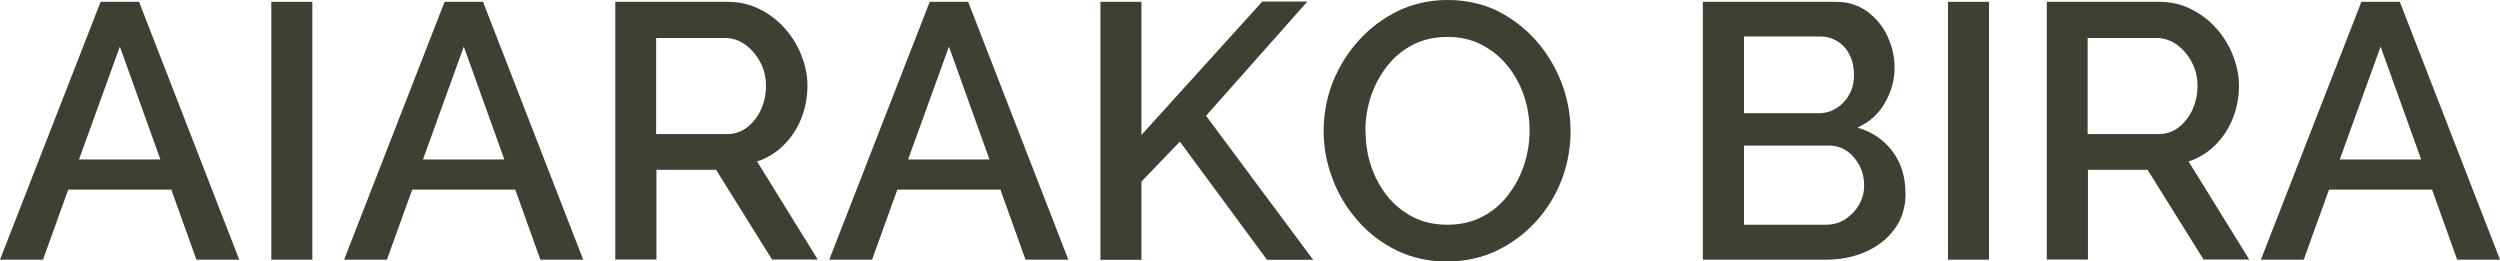 <?xml version="1.0" encoding="UTF-8"?>
<svg id="Capa_1" data-name="Capa 1" xmlns="http://www.w3.org/2000/svg" viewBox="0 0 165.21 17.28">
  <defs>
    <style>
      .cls-1 {
        fill: #3c4133;
        stroke-width: 0px;
      }
    </style>
  </defs>
  <path class="cls-1" d="M6.65.12h2.54l6.62,17.04h-2.83l-1.66-4.63h-6.81l-1.67,4.63H0L6.65.12ZM10.6,10.54l-2.68-7.46-2.7,7.46h5.38Z"/>
  <path class="cls-1" d="M17.93,17.16V.12h2.71v17.04h-2.71Z"/>
  <path class="cls-1" d="M29.38.12h2.54l6.62,17.04h-2.83l-1.66-4.63h-6.81l-1.67,4.63h-2.83L29.38.12ZM33.33,10.54l-2.68-7.46-2.7,7.46h5.38Z"/>
  <path class="cls-1" d="M40.66,17.16V.12h7.42c.77,0,1.47.16,2.11.48.64.32,1.2.74,1.67,1.27.47.53.84,1.12,1.1,1.79.26.66.4,1.33.4,2,0,.77-.14,1.49-.41,2.17-.27.68-.66,1.27-1.16,1.76-.5.5-1.09.86-1.76,1.08l4.01,6.48h-3.02l-3.7-5.93h-3.94v5.93h-2.71ZM43.37,8.86h4.68c.5,0,.94-.15,1.32-.44.38-.3.69-.68.91-1.16s.34-1.01.34-1.58-.13-1.13-.4-1.61c-.26-.48-.6-.86-1-1.14-.4-.28-.84-.42-1.32-.42h-4.54v6.36Z"/>
  <path class="cls-1" d="M61.44.12h2.54l6.62,17.04h-2.83l-1.66-4.63h-6.81l-1.67,4.63h-2.83L61.44.12ZM65.39,10.54l-2.68-7.46-2.7,7.46h5.38Z"/>
  <path class="cls-1" d="M72.72,17.16V.12h2.71v8.8L83.42.1h2.98l-6.7,7.55,7.08,9.52h-3.05l-5.76-7.81-2.54,2.64v5.17h-2.71Z"/>
  <path class="cls-1" d="M95.61,17.28c-1.2,0-2.3-.24-3.29-.72-.99-.48-1.85-1.13-2.58-1.96-.73-.82-1.29-1.75-1.68-2.78-.39-1.03-.59-2.09-.59-3.18s.21-2.22.62-3.25c.42-1.03,1-1.95,1.74-2.76.74-.81,1.61-1.45,2.59-1.92.98-.47,2.07-.71,3.25-.71s2.34.25,3.32.74c.98.5,1.84,1.16,2.56,1.99.72.83,1.27,1.76,1.66,2.78.38,1.02.58,2.08.58,3.17s-.2,2.2-.6,3.23c-.4,1.03-.97,1.95-1.72,2.76-.74.81-1.61,1.44-2.59,1.91-.98.46-2.08.7-3.28.7ZM90.24,8.64c0,.82.12,1.6.37,2.34.25.74.61,1.41,1.08,1.99.47.58,1.04,1.04,1.7,1.38s1.42.5,2.27.5,1.63-.18,2.3-.53c.67-.35,1.24-.83,1.7-1.43.46-.6.82-1.27,1.06-2,.24-.74.36-1.49.36-2.26,0-.82-.13-1.59-.38-2.33-.26-.74-.62-1.4-1.1-1.98-.48-.58-1.05-1.04-1.72-1.38-.66-.34-1.4-.5-2.22-.5-.88,0-1.65.18-2.32.53-.66.35-1.23.82-1.69,1.42-.46.59-.82,1.26-1.06,1.99-.24.74-.36,1.49-.36,2.26Z"/>
  <path class="cls-1" d="M125.93,12.77c0,.91-.24,1.7-.72,2.35-.48.66-1.11,1.16-1.9,1.51-.78.35-1.66.53-2.64.53h-8.14V.12h8.78c.8,0,1.49.21,2.08.64s1.03.97,1.34,1.63c.31.66.47,1.36.47,2.08,0,.82-.21,1.59-.64,2.33-.42.74-1.03,1.28-1.81,1.63.98.29,1.75.82,2.32,1.58s.85,1.69.85,2.76ZM115.25,2.42v5.06h4.92c.45,0,.85-.11,1.2-.34.35-.22.63-.52.84-.9.21-.38.31-.8.31-1.28s-.09-.93-.28-1.31c-.18-.38-.44-.68-.78-.9s-.72-.34-1.15-.34h-5.06ZM123.19,12.26c0-.48-.1-.92-.31-1.32-.21-.4-.48-.72-.83-.96-.34-.24-.75-.36-1.21-.36h-5.59v5.23h5.42c.48,0,.91-.12,1.28-.37s.68-.56.9-.95c.22-.38.34-.81.34-1.27Z"/>
  <path class="cls-1" d="M128.73,17.16V.12h2.71v17.04h-2.71Z"/>
  <path class="cls-1" d="M135.26,17.16V.12h7.42c.77,0,1.47.16,2.11.48.64.32,1.2.74,1.67,1.27.47.53.84,1.12,1.1,1.79.26.66.4,1.33.4,2,0,.77-.14,1.49-.41,2.17-.27.68-.66,1.27-1.16,1.76-.5.5-1.09.86-1.76,1.08l4.01,6.48h-3.02l-3.7-5.93h-3.94v5.93h-2.71ZM137.97,8.86h4.68c.5,0,.94-.15,1.32-.44.38-.3.69-.68.91-1.16s.34-1.01.34-1.58-.13-1.13-.4-1.61c-.26-.48-.6-.86-1-1.14-.4-.28-.84-.42-1.32-.42h-4.54v6.36Z"/>
  <path class="cls-1" d="M156.05.12h2.54l6.62,17.04h-2.83l-1.66-4.63h-6.81l-1.67,4.63h-2.83L156.05.12ZM160,10.54l-2.68-7.46-2.7,7.46h5.38Z"/>
</svg>